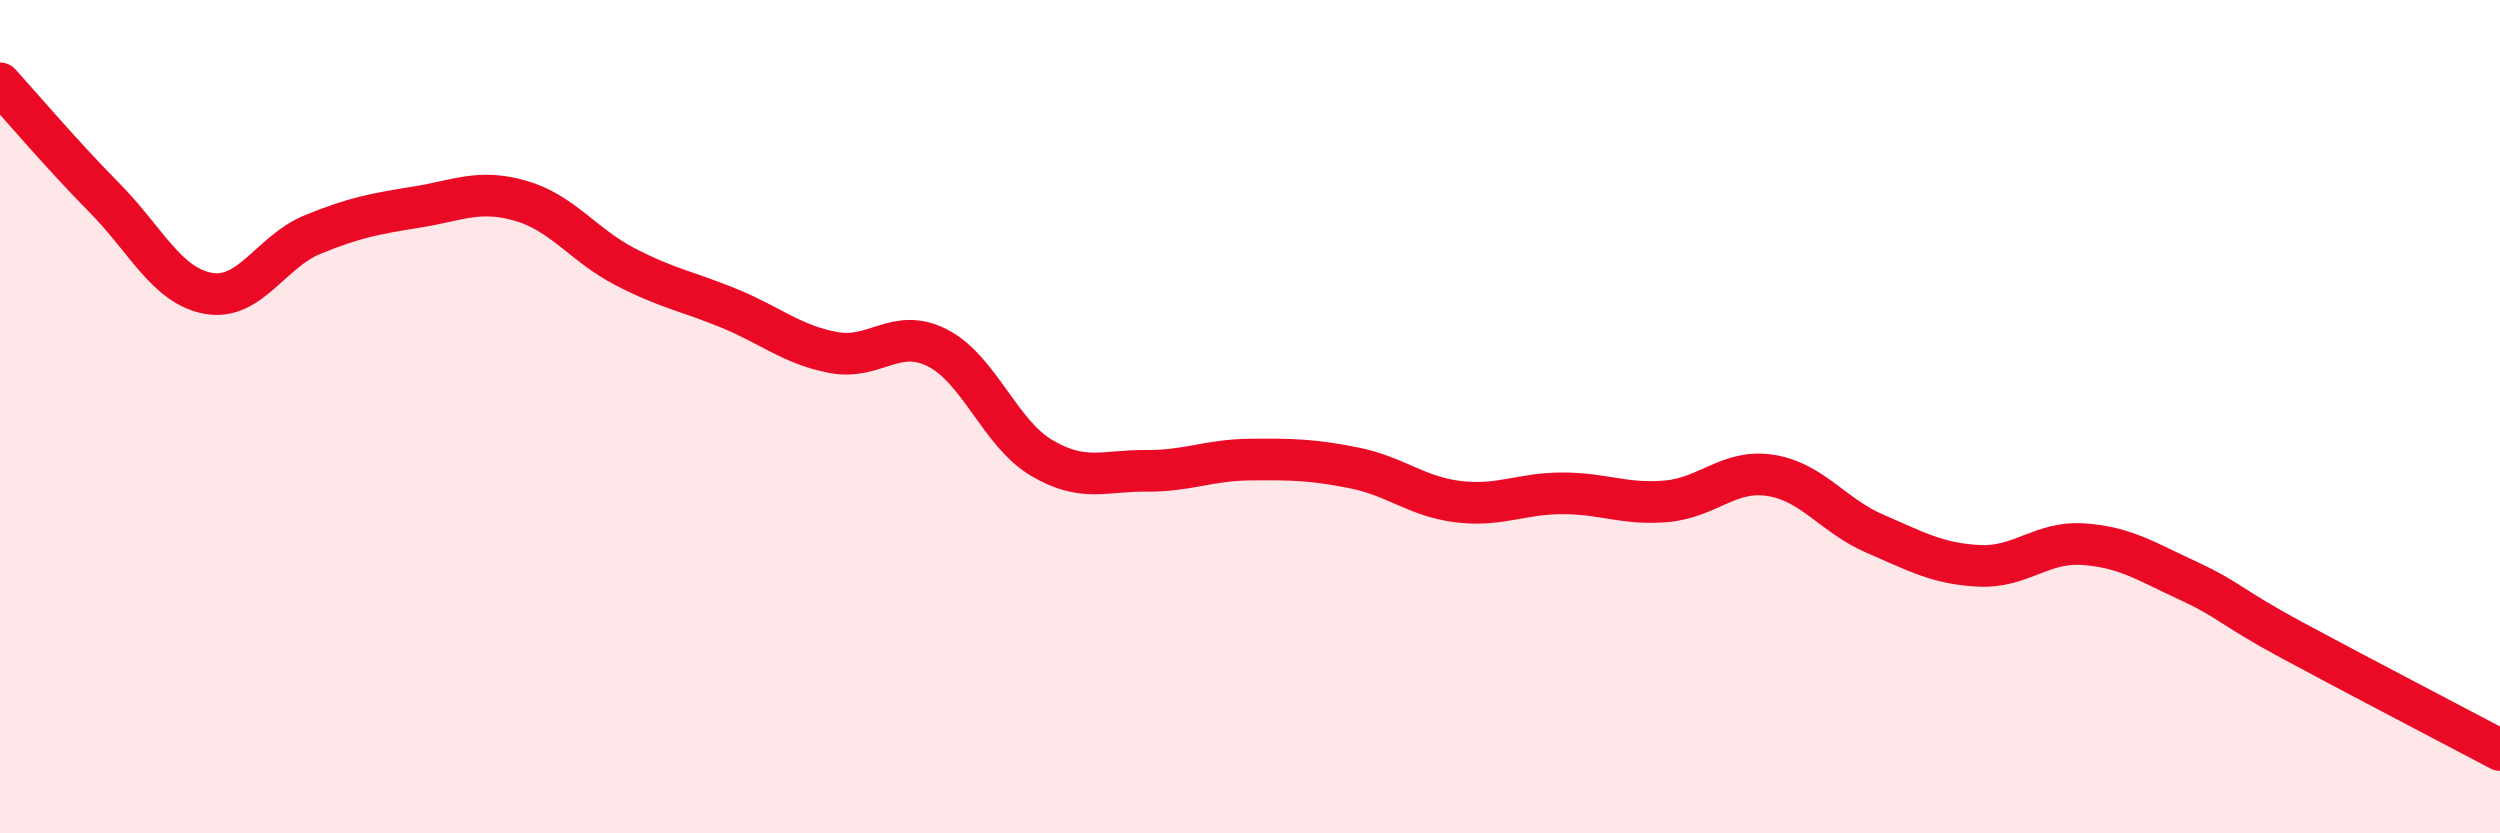 
    <svg width="60" height="20" viewBox="0 0 60 20" xmlns="http://www.w3.org/2000/svg">
      <path
        d="M 0,2 C 0.5,2.55 1.5,3.73 2.5,4.74 C 3.5,5.75 4,6.86 5,7.04 C 6,7.22 6.5,6.04 7.5,5.63 C 8.5,5.22 9,5.13 10,4.97 C 11,4.81 11.5,4.53 12.5,4.82 C 13.5,5.11 14,5.88 15,6.4 C 16,6.92 16.5,6.99 17.5,7.4 C 18.5,7.81 19,8.27 20,8.46 C 21,8.65 21.5,7.84 22.5,8.35 C 23.5,8.86 24,10.4 25,10.99 C 26,11.58 26.5,11.29 27.5,11.3 C 28.5,11.31 29,11.04 30,11.03 C 31,11.02 31.5,11.03 32.5,11.23 C 33.5,11.43 34,11.92 35,12.04 C 36,12.16 36.5,11.84 37.5,11.84 C 38.5,11.84 39,12.12 40,12.03 C 41,11.94 41.5,11.25 42.5,11.41 C 43.5,11.57 44,12.38 45,12.81 C 46,13.24 46.5,13.53 47.5,13.58 C 48.5,13.63 49,12.99 50,13.06 C 51,13.13 51.5,13.47 52.5,13.93 C 53.5,14.39 53.5,14.55 55,15.36 C 56.5,16.17 59,17.47 60,18L60 20L0 20Z"
        fill="#EB0A25"
        opacity="0.1"
        stroke-linecap="round"
        stroke-linejoin="round"
      />
      <path
        d="M 0,2 C 0.5,2.55 1.5,3.73 2.5,4.74 C 3.5,5.75 4,6.86 5,7.04 C 6,7.22 6.5,6.04 7.5,5.63 C 8.5,5.22 9,5.13 10,4.97 C 11,4.81 11.5,4.53 12.5,4.82 C 13.5,5.11 14,5.88 15,6.4 C 16,6.92 16.5,6.99 17.5,7.4 C 18.5,7.81 19,8.27 20,8.46 C 21,8.65 21.5,7.84 22.5,8.35 C 23.5,8.86 24,10.4 25,10.99 C 26,11.58 26.5,11.29 27.5,11.3 C 28.5,11.31 29,11.04 30,11.03 C 31,11.02 31.5,11.03 32.5,11.23 C 33.5,11.43 34,11.92 35,12.04 C 36,12.16 36.5,11.84 37.5,11.84 C 38.5,11.84 39,12.12 40,12.03 C 41,11.94 41.5,11.25 42.5,11.41 C 43.5,11.57 44,12.38 45,12.81 C 46,13.24 46.5,13.53 47.5,13.58 C 48.5,13.63 49,12.99 50,13.06 C 51,13.13 51.5,13.47 52.5,13.93 C 53.5,14.39 53.5,14.55 55,15.36 C 56.5,16.17 59,17.47 60,18"
        stroke="#EB0A25"
        stroke-width="1"
        fill="none"
        stroke-linecap="round"
        stroke-linejoin="round"
      />
    </svg>
  